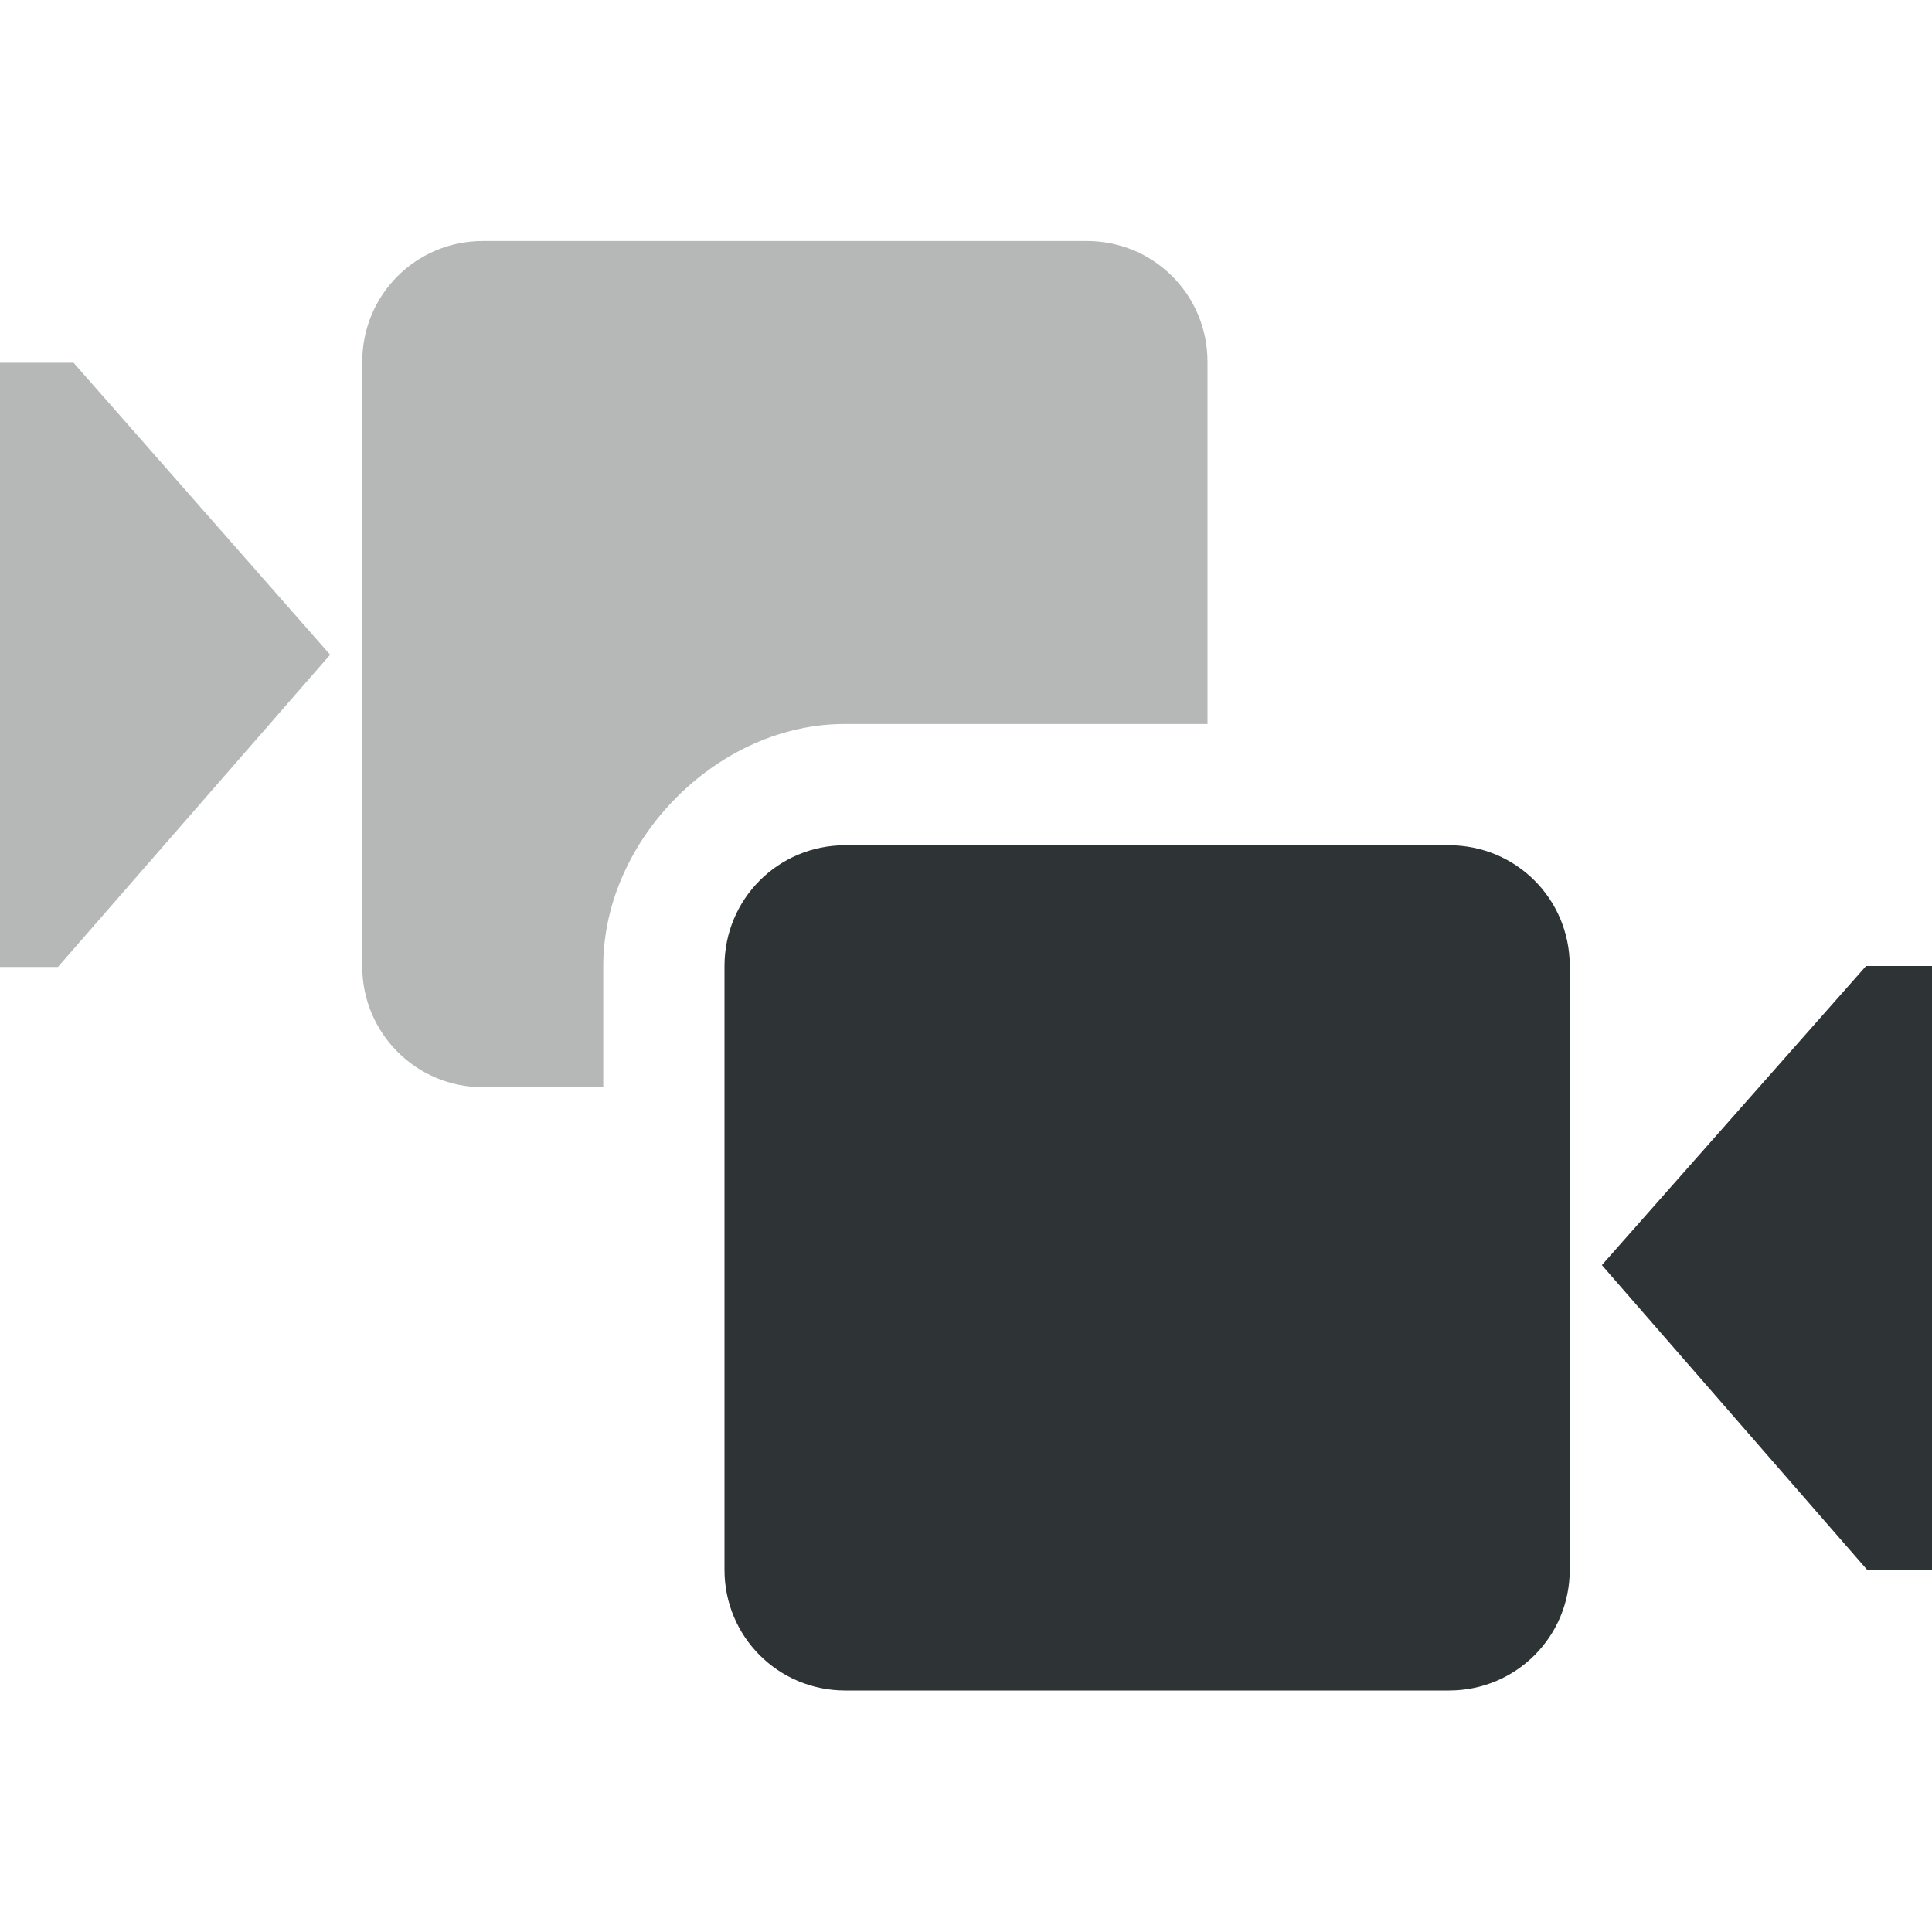 <?xml version="1.0" encoding="UTF-8"?>

<svg width="800px" height="800px" viewBox="0 0 16 16" xmlns="http://www.w3.org/2000/svg">
    <path d="m 13.266 10.477 l 2.188 -2.477 h 0.547 v 5.004 h -0.535 z m -6.266 -3.477 h 5 c 0.555 0 1 0.445 1 1 v 5 c 0 0.555 -0.445 1 -1 1 h -5 c -0.555 0 -1 -0.445 -1 -1 v -5 c 0 -0.555 0.445 -1 1 -1 z m 0 0" fill="#2e3436"/>
    <path d="m 4 1.996 c -0.555 0 -1 0.445 -1 1 v 5.008 c 0 0.551 0.445 1 1 1 h 0.996 v -1.004 c 0 -1.051 0.953 -2.008 2.004 -2.004 h 3 v -3 c 0 -0.555 -0.445 -1 -1 -1 z m -4 1.008 v 5.004 h 0.48 l 2.254 -2.586 l -2.125 -2.418 z m 0 0" fill="#2e3434" fill-opacity="0.349"/>
</svg>